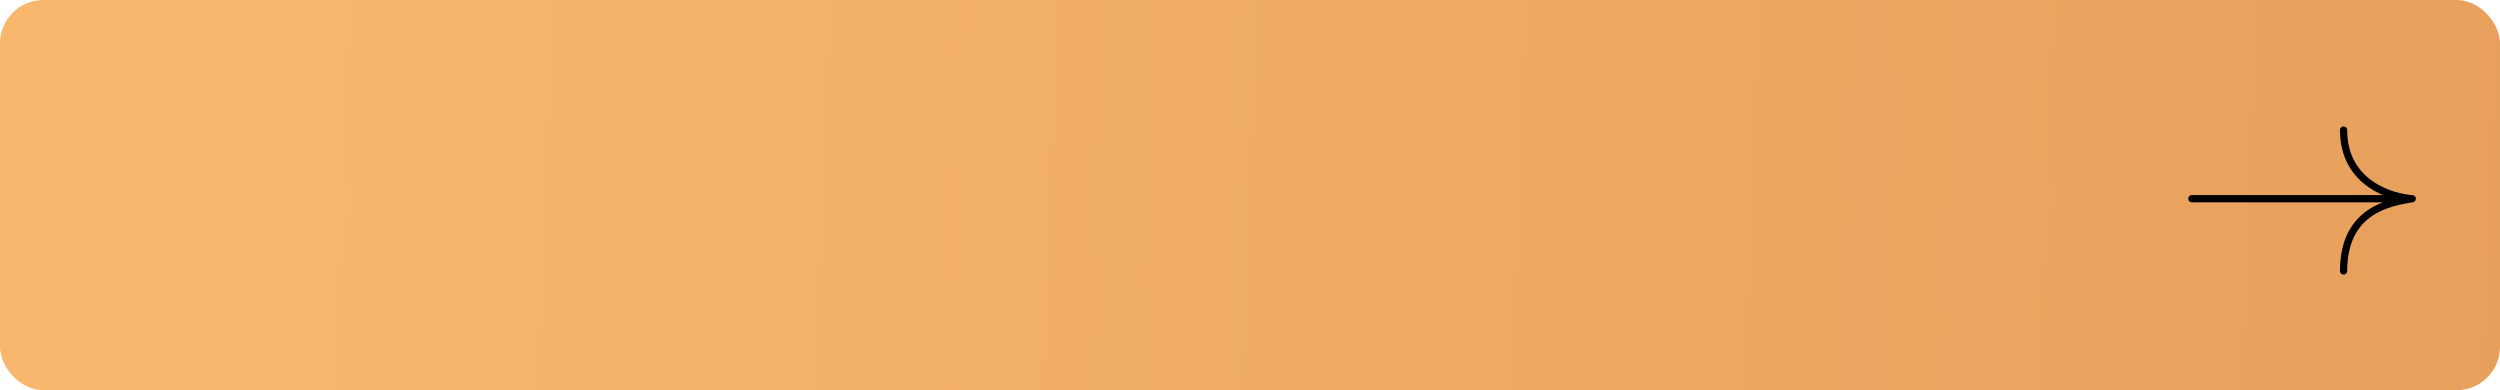 <?xml version="1.0" encoding="UTF-8"?> <svg xmlns="http://www.w3.org/2000/svg" width="346" height="54" viewBox="0 0 346 54" fill="none"> <rect width="346" height="54" rx="6" fill="url(#paint0_linear_288_74)"></rect> <path d="M303.353 27.5H333.853M333.853 27.5C331.186 27.333 324.353 25.5 324.353 18M333.853 27.5C330.853 28 324.353 29 324.353 37.5" stroke="black" stroke-linecap="round"></path> <defs> <linearGradient id="paint0_linear_288_74" x1="28.009" y1="-1.059" x2="374.319" y2="11.772" gradientUnits="userSpaceOnUse"> <stop stop-color="#F8B76C"></stop> <stop offset="1" stop-color="#E69E5B"></stop> </linearGradient> </defs> </svg> 